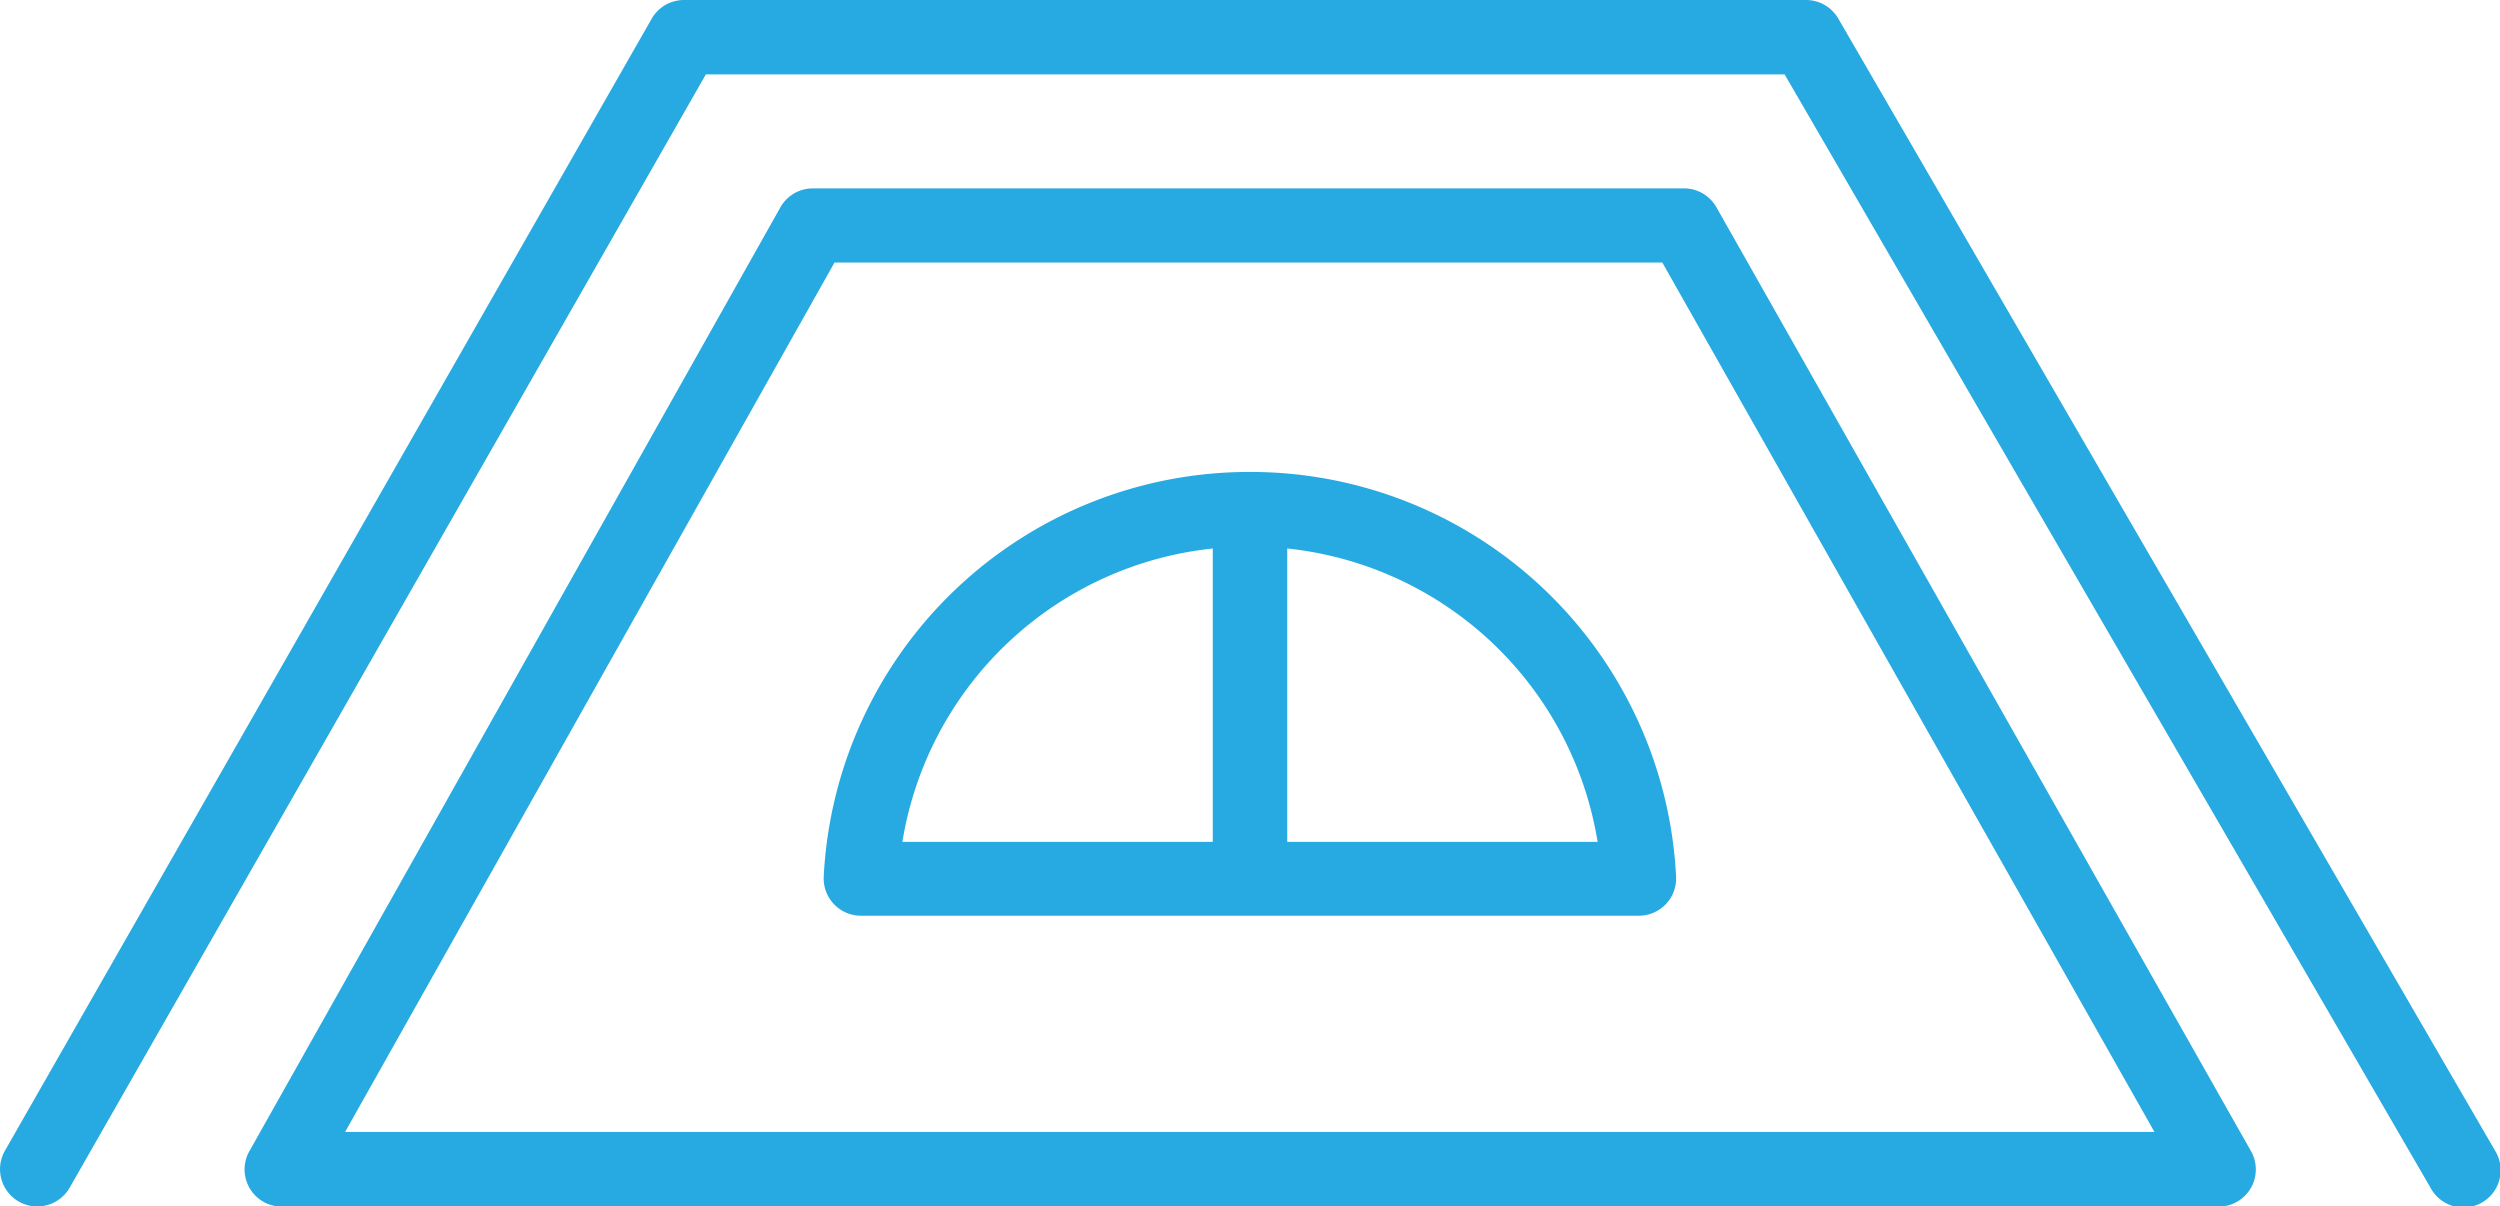<svg xmlns="http://www.w3.org/2000/svg" viewBox="0 0 386.06 186.29"><defs><style>.cls-1{fill:#27aae1;}</style></defs><title>Asset 8</title><g id="Layer_2" data-name="Layer 2"><g id="Layer_1-2" data-name="Layer 1"><path class="cls-1" d="M385.28,177.66,283.87,2.86a5.75,5.75,0,0,0-5-2.86H105.63a5.74,5.74,0,0,0-5,2.9L.76,177.7a5.75,5.75,0,0,0,10,5.7L109,11.49H275.59l99.75,171.94a5.75,5.75,0,1,0,9.94-5.77Z"/><path class="cls-1" d="M265.05,32a5.74,5.74,0,0,0-5-2.91H125.51a5.75,5.75,0,0,0-5,2.93l-82,145.75a5.74,5.74,0,0,0,5,8.56H342.6a5.74,5.74,0,0,0,5-8.58ZM53.29,174.8,128.87,40.54H256.7l76,134.26Z"/><path class="cls-1" d="M193,72.88a65.81,65.81,0,0,0-65.8,62.53,5.76,5.76,0,0,0,5.74,6H253.09a5.76,5.76,0,0,0,5.74-6A65.81,65.81,0,0,0,193,72.88ZM187.28,84.7V130H139.35A54.31,54.31,0,0,1,187.28,84.7ZM198.78,130V84.7A54.3,54.3,0,0,1,246.71,130Z"/></g></g></svg>